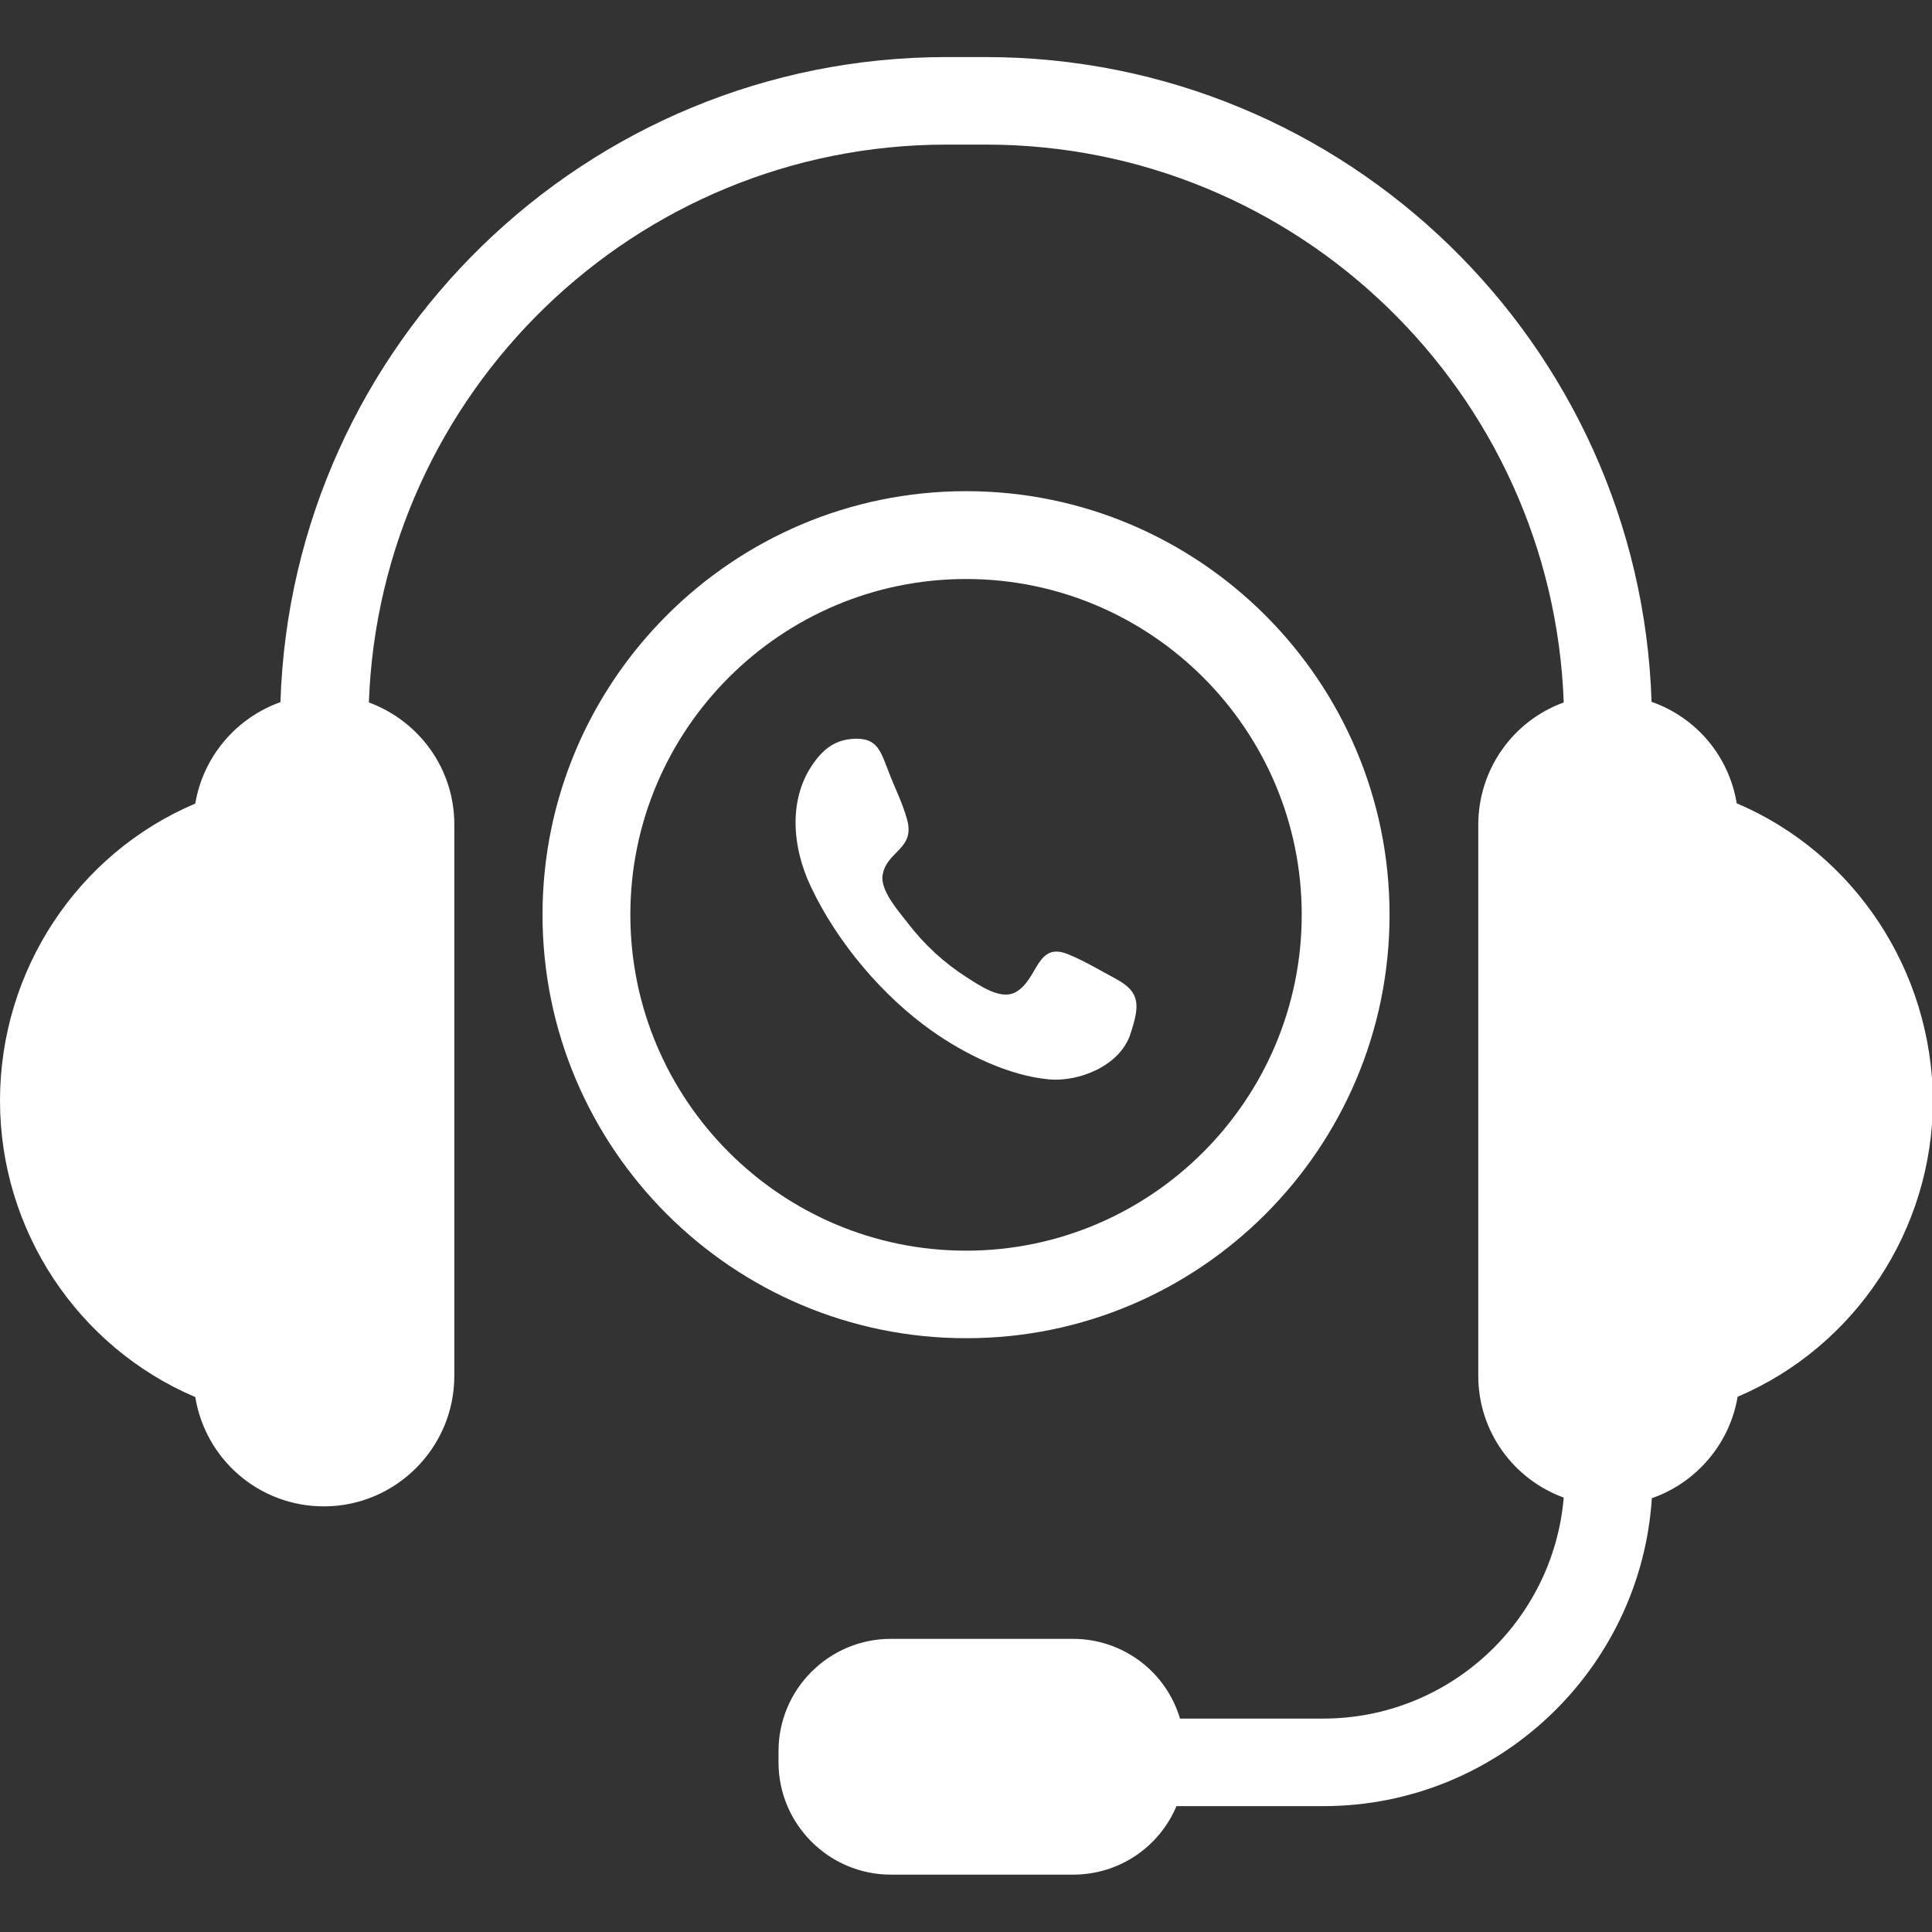<svg width="26" height="26" viewBox="0 0 26 26" fill="none" xmlns="http://www.w3.org/2000/svg">
<rect x="0" y="0" width="26" height="26" fill="#333333" stroke="none"/>
<g clip-path="url(#clip0_1710_5148)">
<path d="M18.7 12.31C18.7 9.165 16.141 6.61 13.001 6.61C9.856 6.61 7.301 9.169 7.301 12.31C7.301 15.454 9.86 18.009 13.001 18.009C16.145 18.013 18.7 15.454 18.7 12.31ZM8.483 12.31C8.483 9.819 10.51 7.792 13.001 7.792C15.491 7.792 17.518 9.819 17.518 12.31C17.518 14.8 15.491 16.831 13.001 16.831C10.51 16.831 8.483 14.804 8.483 12.31Z" fill="white"/>
<path fill-rule="evenodd" clip-rule="evenodd" d="M15.212 13.917C15.07 14.347 14.515 14.562 14.119 14.526C13.578 14.477 12.988 14.19 12.541 13.873C11.884 13.409 11.268 12.689 10.909 11.926C10.656 11.387 10.599 10.724 10.976 10.232C11.115 10.051 11.267 9.954 11.493 9.942C11.807 9.927 11.851 10.107 11.959 10.387C12.04 10.597 12.147 10.81 12.207 11.028C12.319 11.433 11.927 11.45 11.877 11.781C11.847 11.99 12.1 12.27 12.214 12.419C12.435 12.709 12.705 12.958 13.012 13.154C13.186 13.264 13.467 13.462 13.666 13.353C13.974 13.184 13.945 12.666 14.374 12.842C14.596 12.932 14.812 13.063 15.024 13.177C15.352 13.354 15.337 13.537 15.212 13.917C15.305 13.633 15.118 14.2 15.212 13.917Z" fill="white"/>
<path d="M23.372 10.81C23.321 10.501 23.188 10.21 22.987 9.97C22.785 9.73 22.522 9.548 22.226 9.445C22.072 4.635 18.115 0.768 13.264 0.768H12.736C7.885 0.768 3.928 4.635 3.774 9.449C3.181 9.66 2.734 10.18 2.628 10.814C1.044 11.485 0 13.061 0 14.812C0 16.555 1.044 18.127 2.628 18.801C2.763 19.634 3.482 20.272 4.359 20.272C5.326 20.272 6.114 19.483 6.114 18.517V11.095C6.114 10.339 5.635 9.701 4.964 9.453C5.115 5.289 8.539 1.946 12.74 1.946H13.268C17.469 1.946 20.893 5.289 21.044 9.453C20.707 9.576 20.416 9.799 20.211 10.093C20.005 10.386 19.895 10.736 19.894 11.095V18.517C19.894 19.268 20.373 19.91 21.044 20.154C20.902 21.82 19.504 23.128 17.806 23.128H15.88C15.788 22.818 15.598 22.546 15.339 22.353C15.08 22.16 14.765 22.055 14.442 22.055H11.988C11.156 22.055 10.477 22.733 10.477 23.566V23.717C10.477 24.553 11.16 25.228 11.988 25.228H14.442C15.068 25.228 15.604 24.85 15.832 24.306H17.81C20.158 24.306 22.08 22.47 22.23 20.162C22.827 19.955 23.278 19.431 23.384 18.797C24.968 18.123 26.012 16.546 26.012 14.808C26 13.061 24.956 11.485 23.372 10.81Z" fill="white"/>
</g>
<defs>
<clipPath id="clip0_1710_5148">
<rect width="26" height="26" fill="white"/>
</clipPath>
</defs>
</svg>
